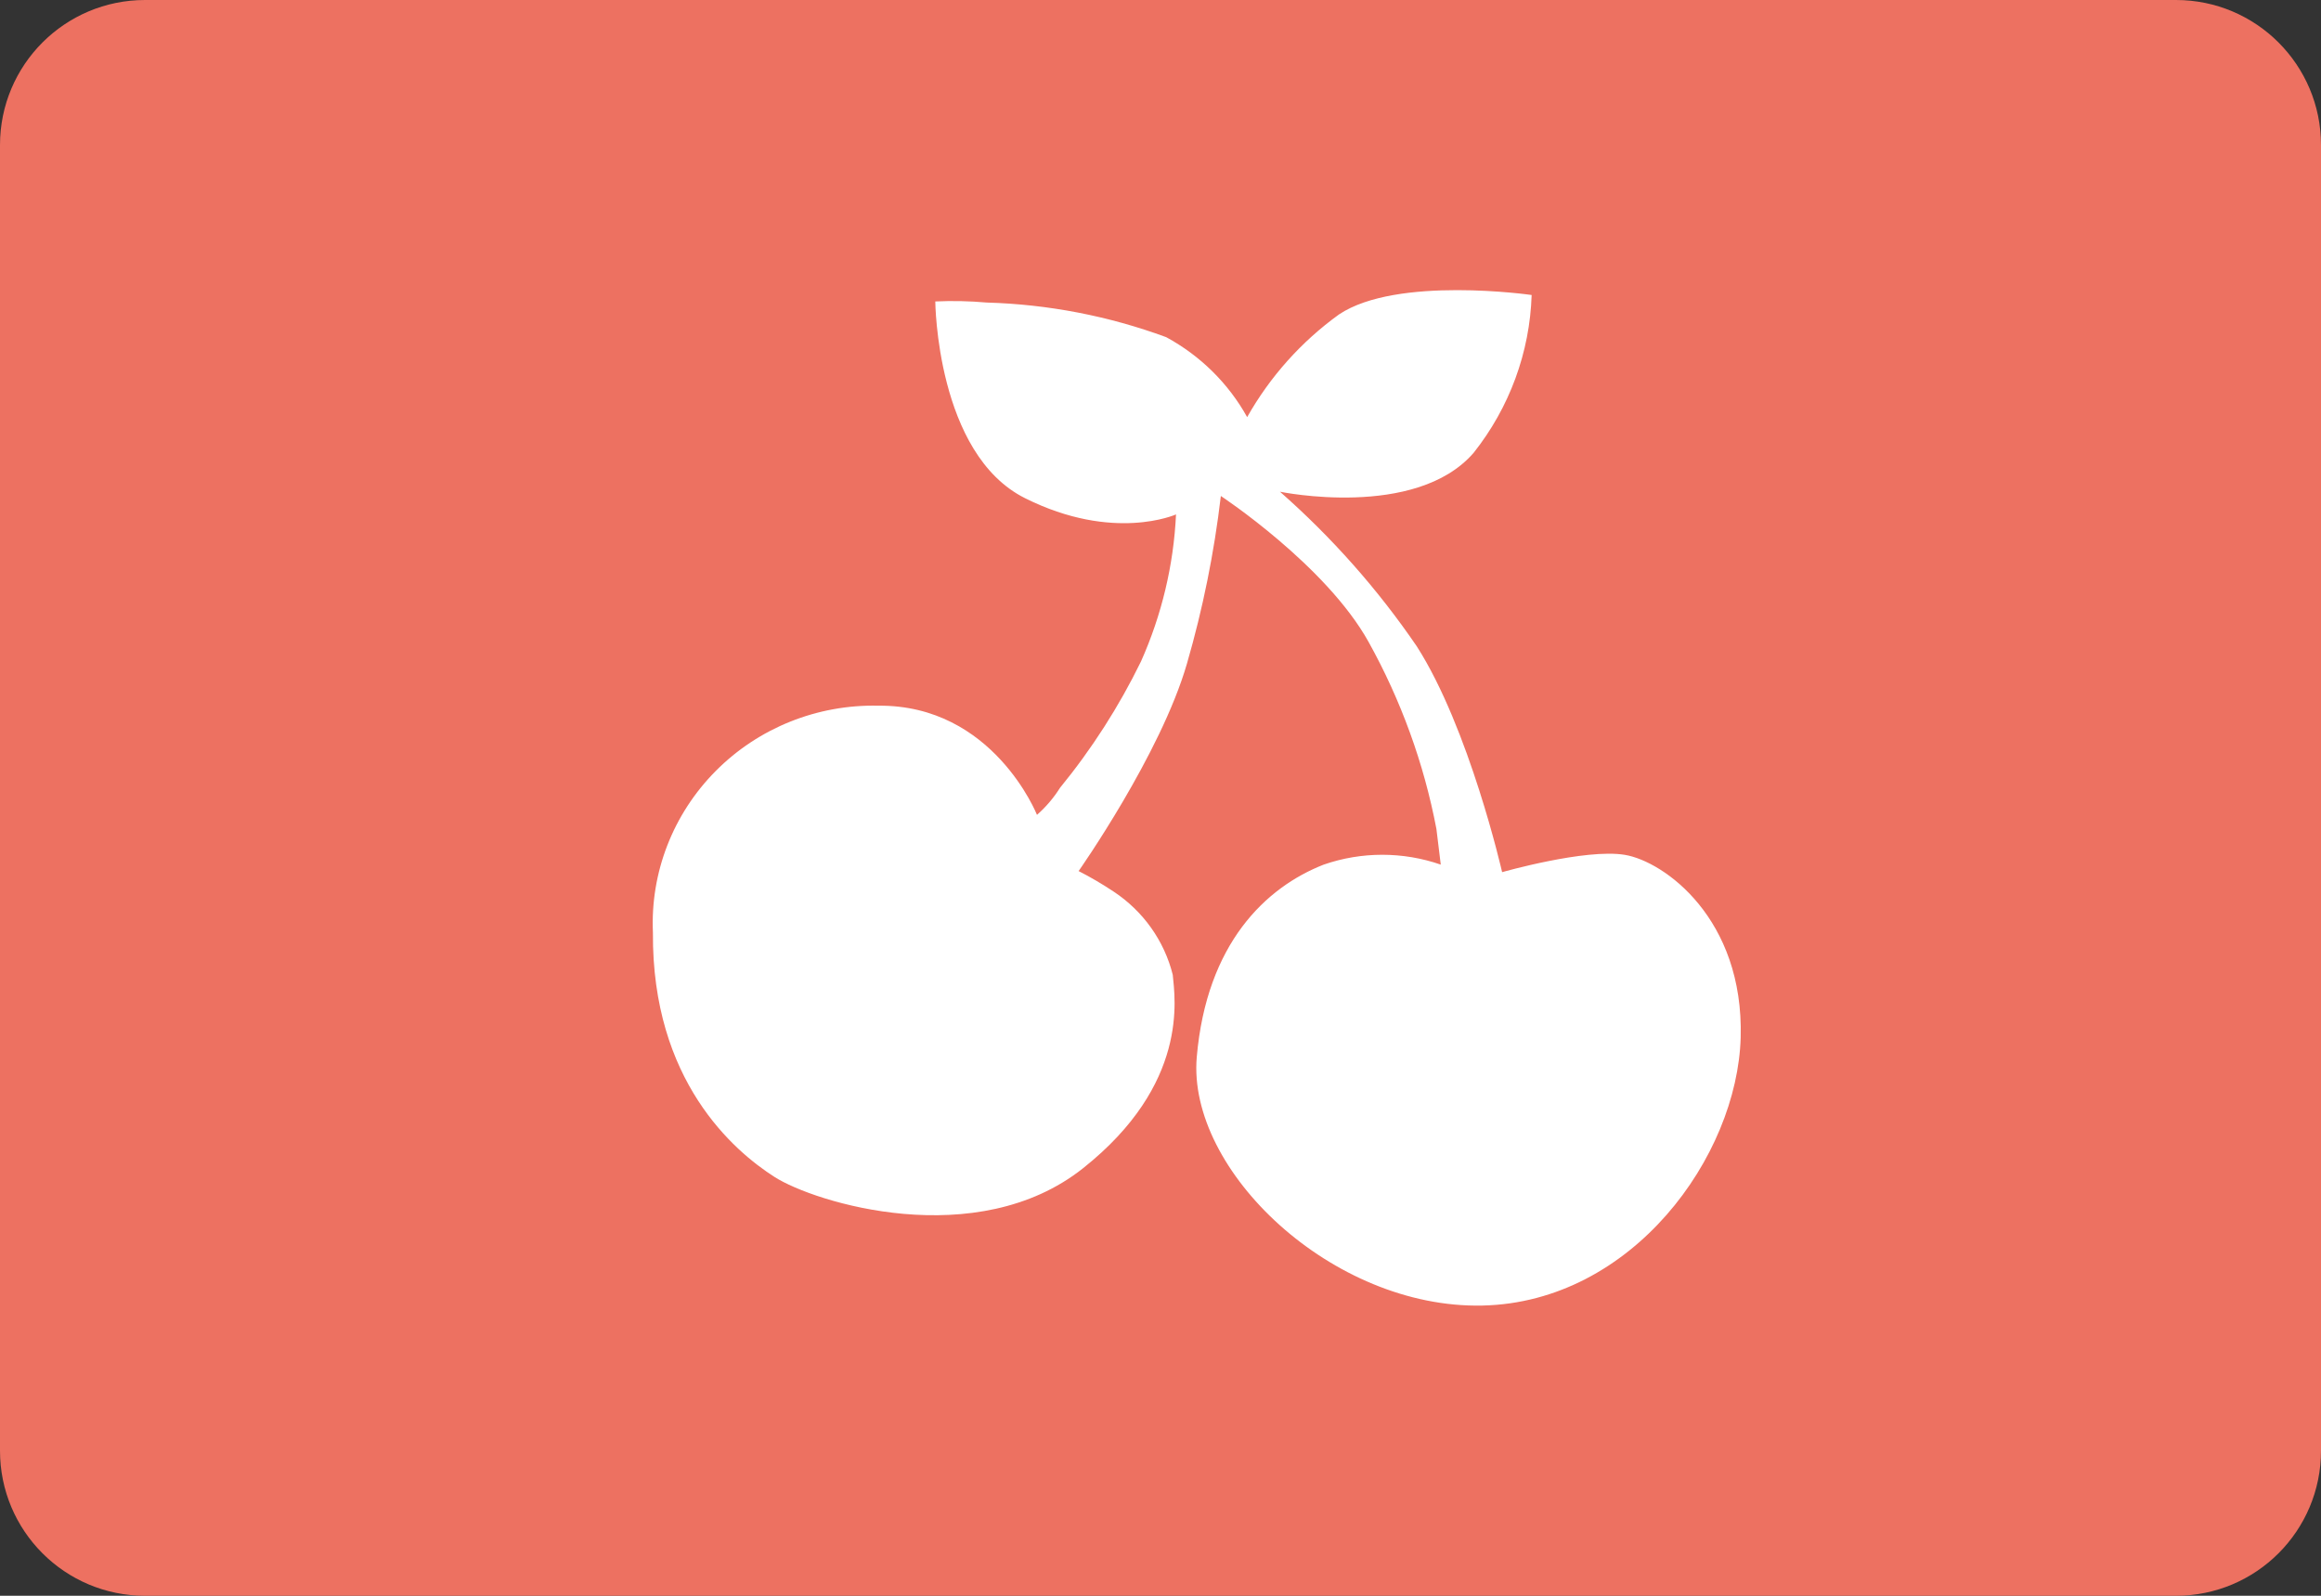 <svg viewBox="0 0 32 22" xmlns="http://www.w3.org/2000/svg"><rect x="0" y="0" width="32" height="22" fill="#333333" stroke="none"/><g fill="none" fill-rule="nonzero"><path d="m30 0h-28c-1.105 0-2 .895-2 2v18c0 1.105.895 2 2 2h28c1.105 0 2-.895 2-2v-18c0-1.105-.895-2-2-2z" fill="#ed7161"/><path d="m17.195 5.751c-.258-.465-.646-.848-1.117-1.103-.793-.292-1.629-.453-2.474-.477-.236-.021-.473-.026-.709-.015 0 0 .015 2.101 1.237 2.712 1.222.611 2.082.224 2.082.224-.033.699-.197 1.386-.483 2.027-.303.621-.678 1.206-1.117 1.743-.087.138-.194.264-.317.372 0 0-.604-1.52-2.188-1.505-.841-.019-1.653.307-2.241.9-.589.593-.903 1.4-.866 2.229-.015 2.041 1.116 3.01 1.675 3.367.558.358 2.791 1.043 4.255-.119 1.463-1.162 1.267-2.339 1.237-2.667-.117-.469-.408-.878-.815-1.147-.155-.103-.316-.198-.483-.283 0 0 1.132-1.609 1.494-2.861.219-.756.375-1.529.467-2.31 0 0 1.448.953 2.037 2.012.447.805.763 1.675.935 2.578.045.373.06.492.06.492-.522-.181-1.092-.181-1.614 0-.8.313-1.614 1.088-1.75 2.652-.136 1.565 1.87 3.472 3.938 3.427 2.068-.045 3.515-2.056 3.561-3.696.045-1.639-1.056-2.429-1.599-2.518-.543-.089-1.69.239-1.69.239s-.452-1.982-1.177-3.114c-.536-.785-1.17-1.501-1.886-2.131 0 0 1.87.387 2.67-.536.494-.623.775-1.385.8-2.176 0 0-1.856-.268-2.656.268-.521.376-.952.859-1.266 1.415z" fill="#fff"/></g></svg>